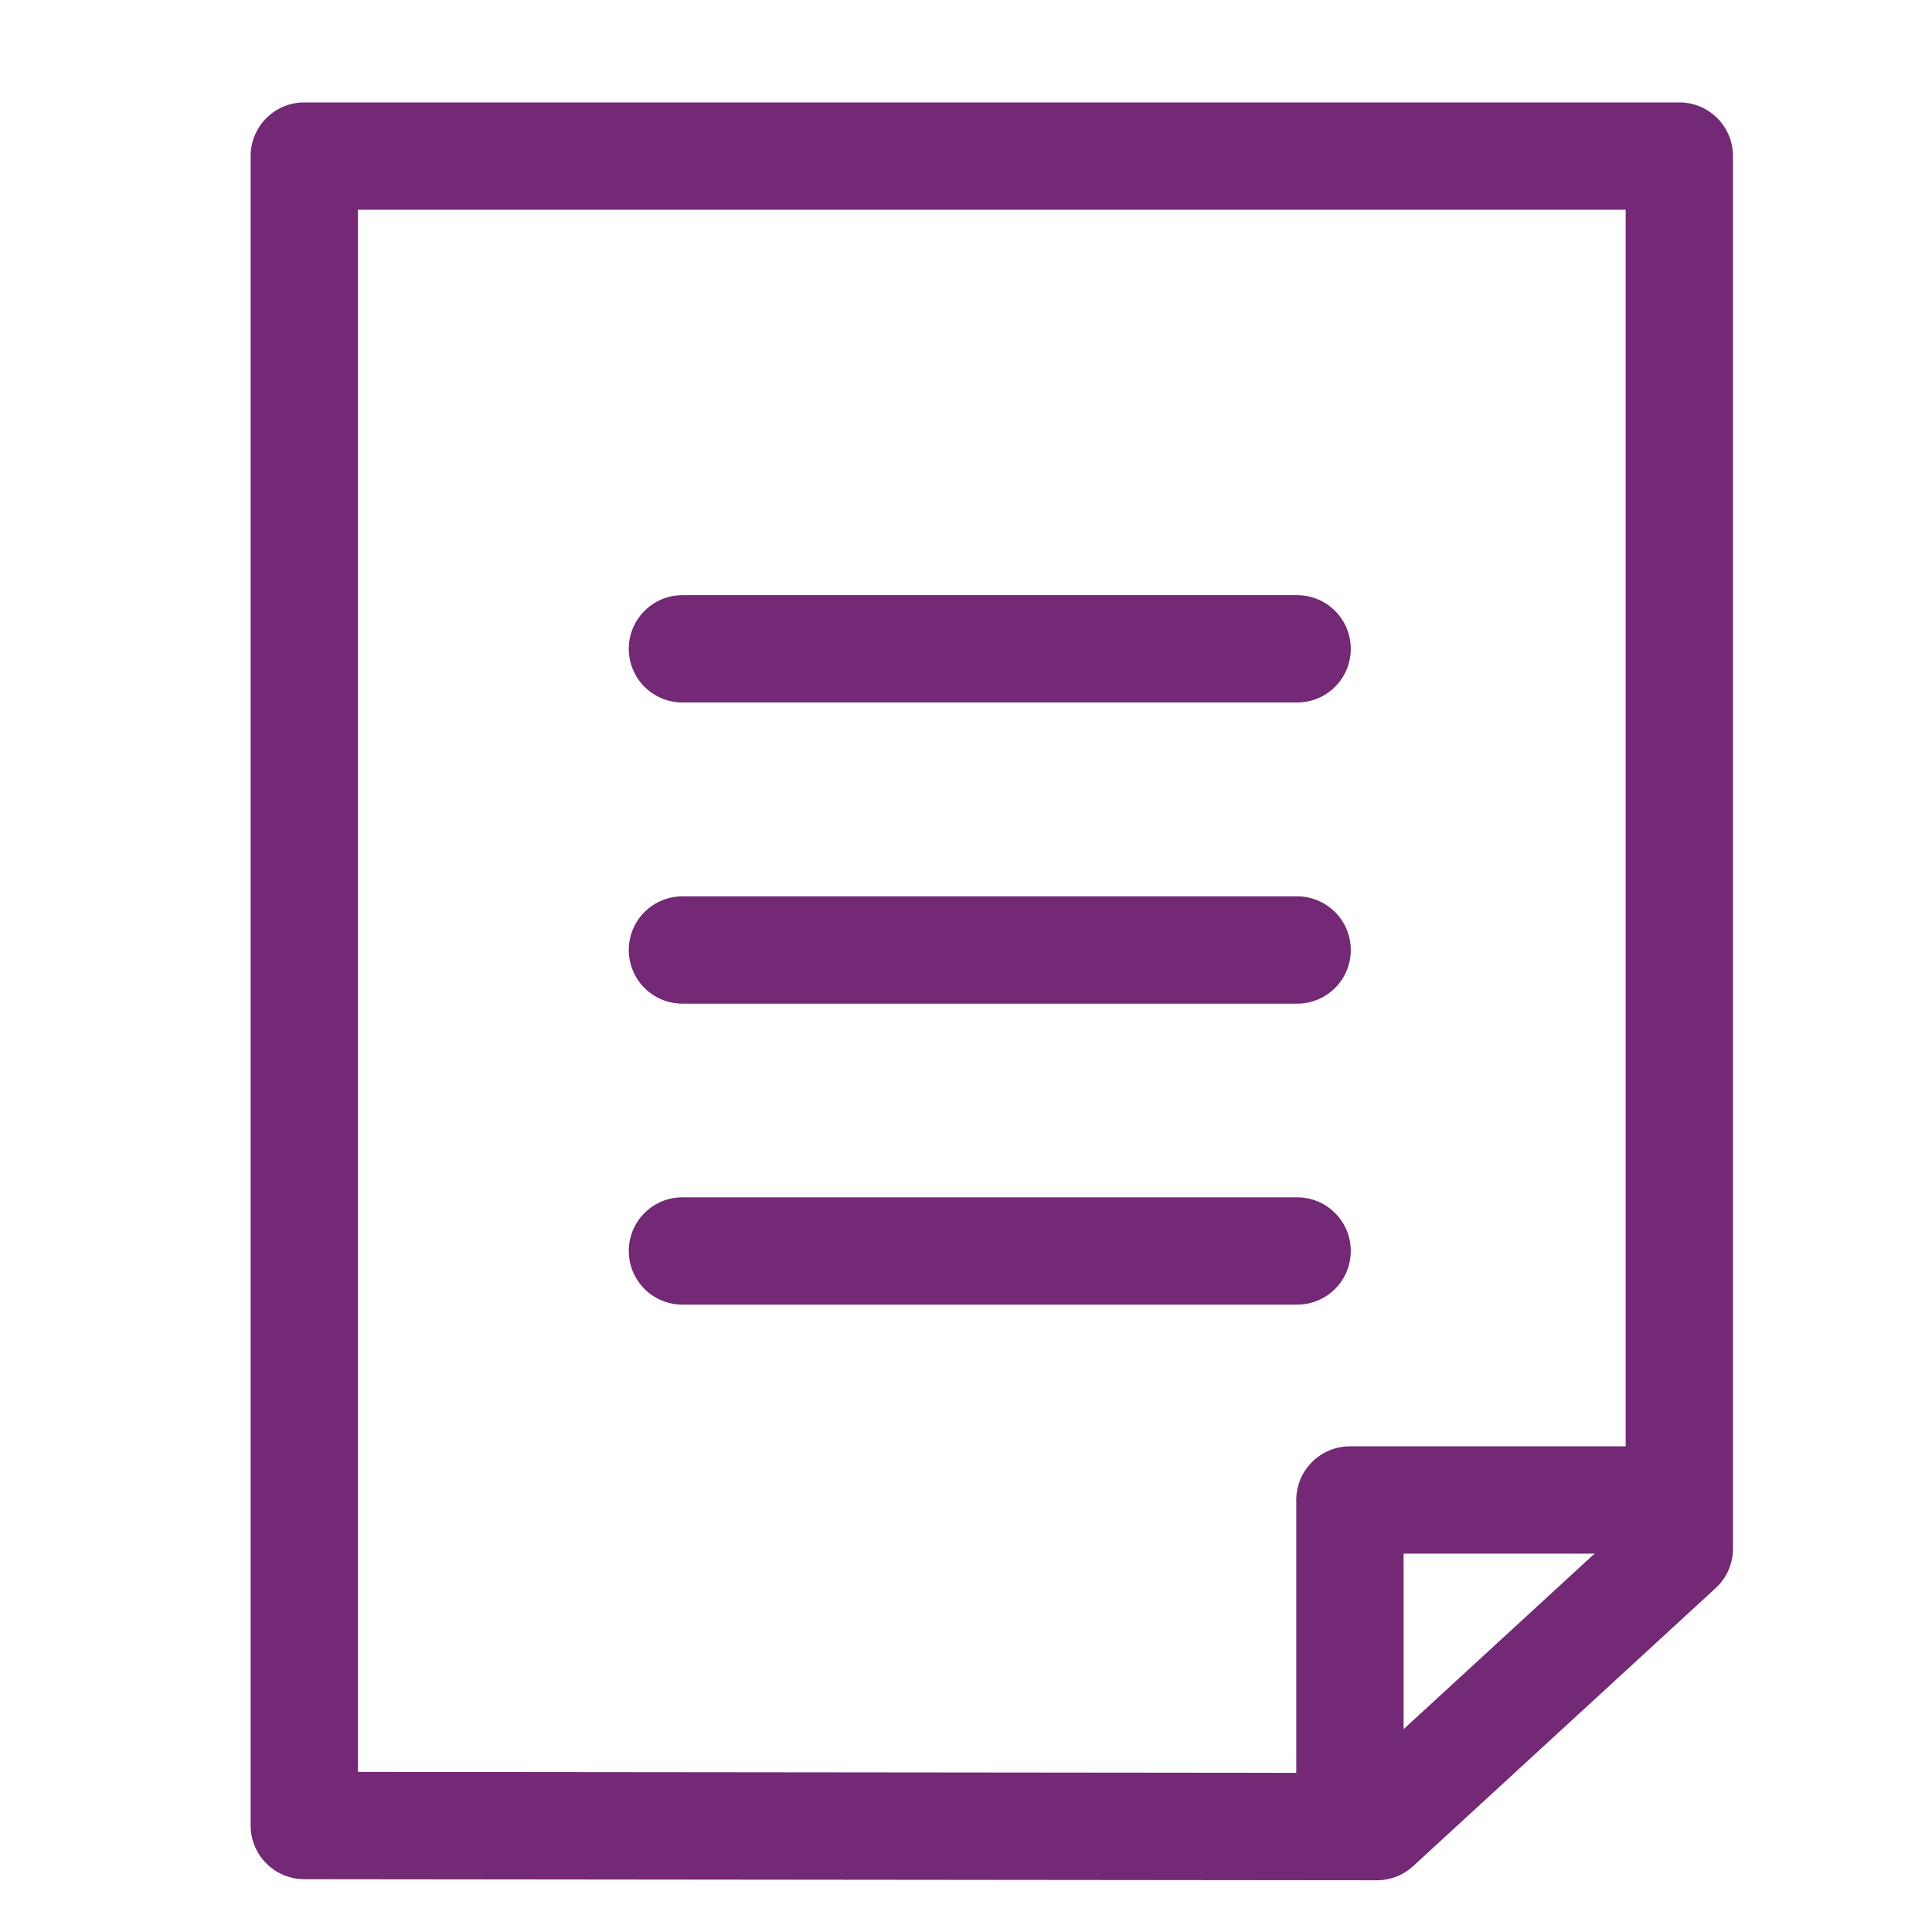 <svg xmlns="http://www.w3.org/2000/svg" xmlns:xlink="http://www.w3.org/1999/xlink" width="18" height="18" viewBox="0 0 18 18">
  <defs>
    <clipPath id="clip-path">
      <rect id="長方形_268" data-name="長方形 268" width="18" height="18" fill="#fff"/>
    </clipPath>
  </defs>
  <g id="icon_note" clip-path="url(#clip-path)">
    <g id="グループ_218" data-name="グループ 218" transform="translate(2.835 1.455)">
      <path id="パス_138" data-name="パス 138" d="M16881.9,94.754V79.2h12.811V92.174l-2.818,2.59Z" transform="translate(-16881.9 -79.201)" fill="none" stroke="#732975" stroke-linecap="round" stroke-linejoin="round" stroke-width="1"/>
      <path id="パス_139" data-name="パス 139" d="M16896,82.246V79.214h2.957" transform="translate(-16886.258 -66.694)" fill="none" stroke="#732975" stroke-linecap="round" stroke-linejoin="round" stroke-width="1"/>
      <path id="パス_140" data-name="パス 140" d="M16885.4,86.755h5.727" transform="translate(-16881.877 -76.555)" fill="none" stroke="#732975" stroke-linecap="round" stroke-width="1"/>
      <path id="パス_141" data-name="パス 141" d="M16885.4,86.755h5.727" transform="translate(-16881.877 -79.359)" fill="none" stroke="#732975" stroke-linecap="round" stroke-width="1"/>
      <path id="パス_142" data-name="パス 142" d="M16885.4,86.755h5.727" transform="translate(-16881.877 -82.165)" fill="none" stroke="#732975" stroke-linecap="round" stroke-width="1"/>
    </g>
  </g>
</svg>
